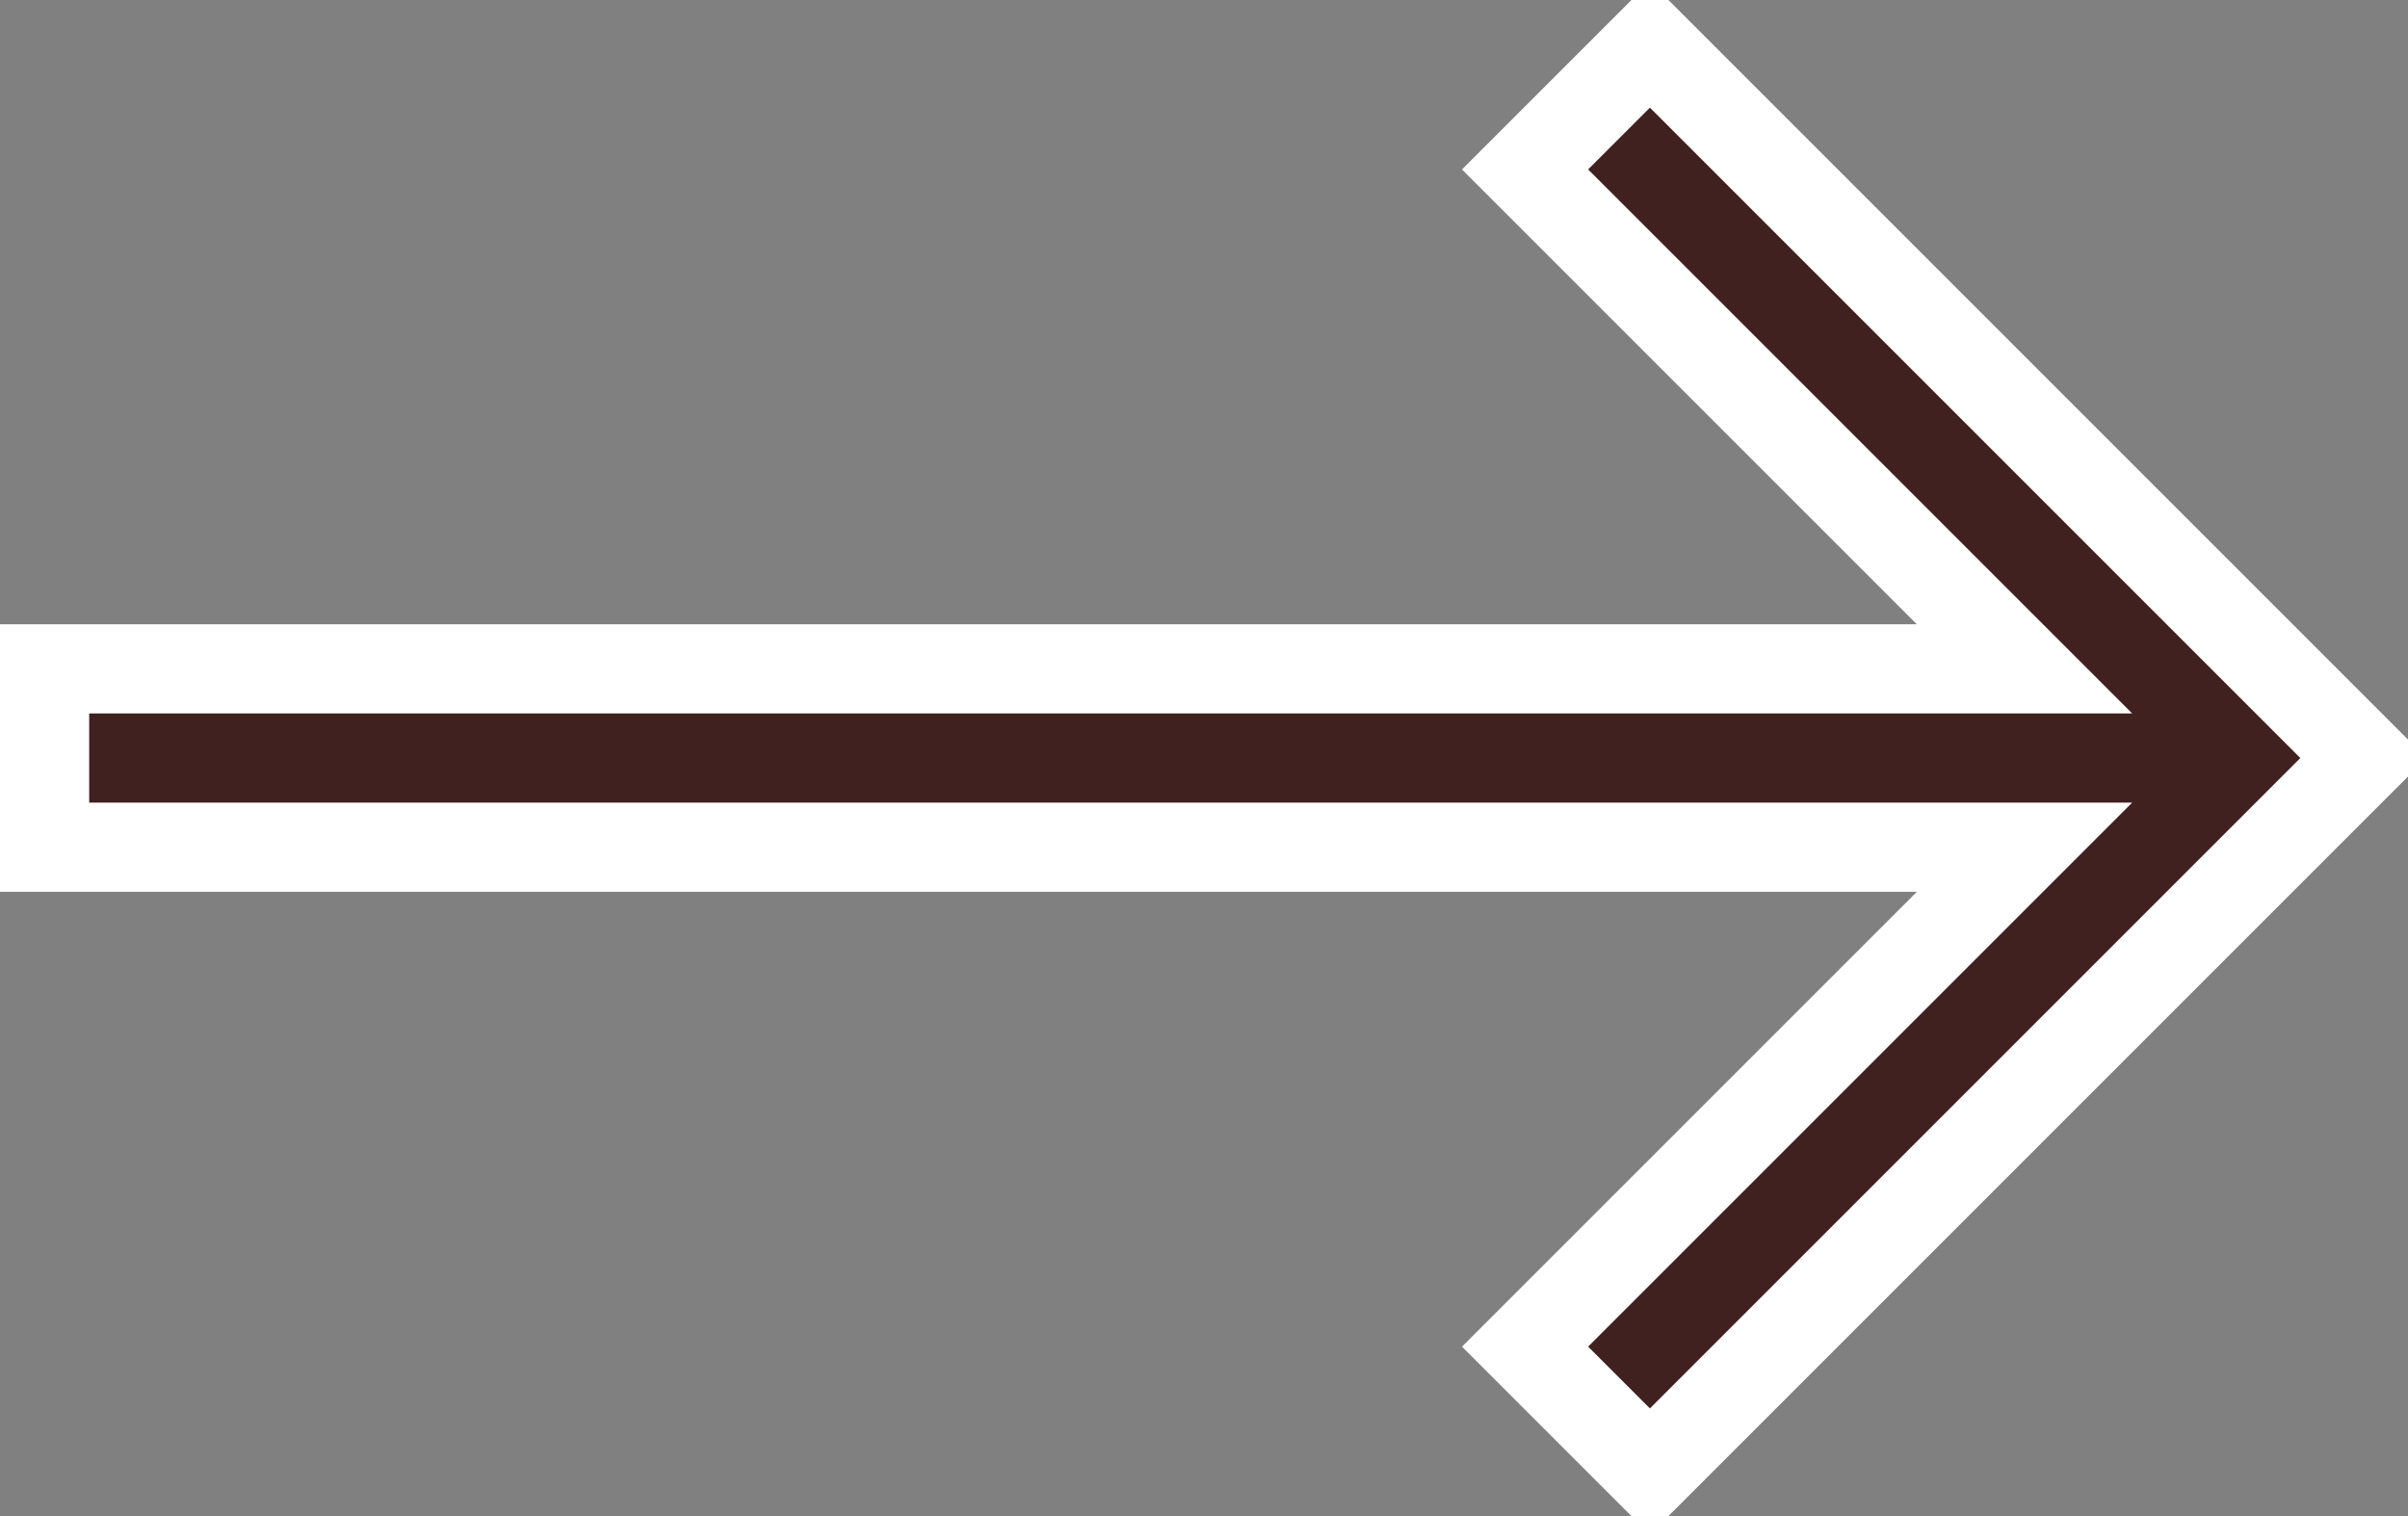 <svg xmlns="http://www.w3.org/2000/svg" viewBox="0 0 27 17" width="27" height="17">
	<rect x="0" y="0" width="27" height="17" fill="#808080" stroke="none"/>
	<style>
		tspan { white-space:pre }
		.shp0 { fill: #412020;stroke: #ffffff } 
	</style>
	<g id="arrow-forward-copy-3">
		<path id="Shape" class="shp0" d="M18.5 0.5L17.1 1.9L22.7 7.5L0.5 7.5L0.5 9.5L22.7 9.5L17.1 15.1L18.5 16.5L26.5 8.5L18.5 0.5Z" />
	</g>
</svg>